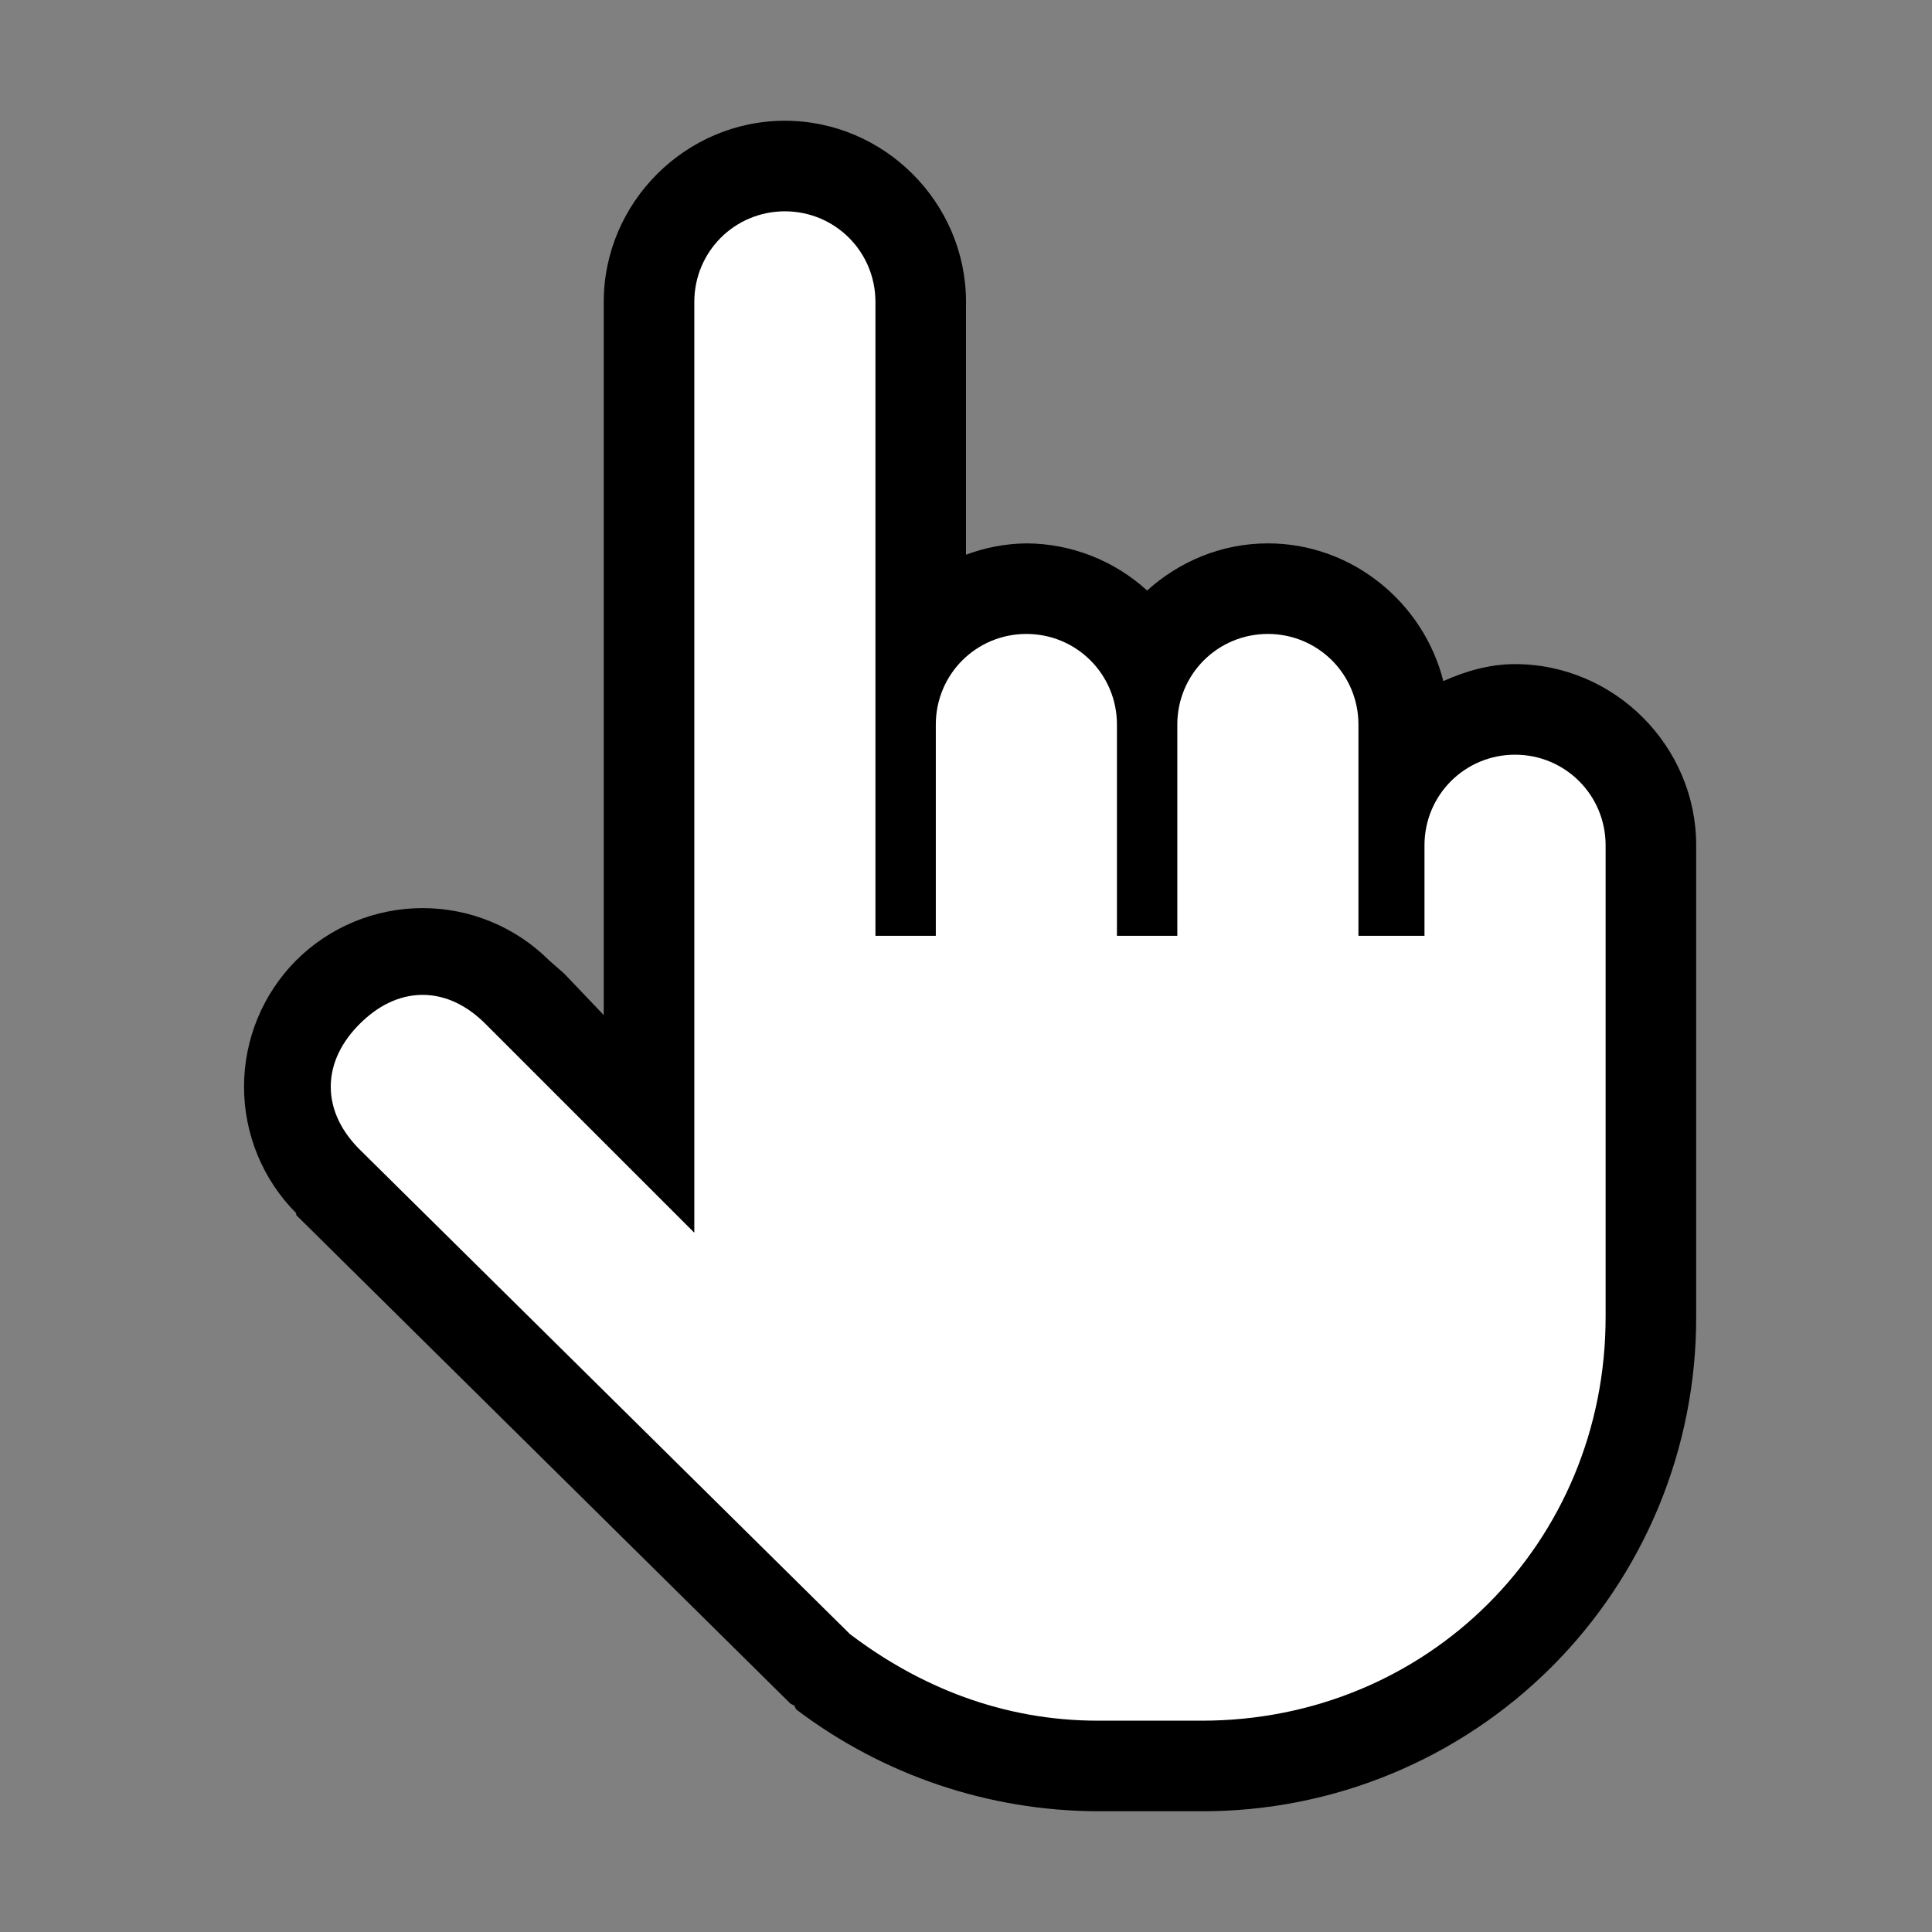 <?xml version="1.0" encoding="UTF-8"?> <svg xmlns="http://www.w3.org/2000/svg" width="32" height="32" viewBox="0 0 32 32" fill="none"><rect x="0" y="0" width="32" height="32" fill="#808080" stroke="none"/> <path d="M13 2C11.355 2 10 3.355 10 5V16.813L9.344 16.125L9.094 15.906C8.538 15.352 7.785 15.041 7 15.041C6.215 15.041 5.462 15.352 4.906 15.906C4.352 16.462 4.042 17.215 4.042 18C4.042 18.785 4.352 19.538 4.906 20.094V20.125L13.094 28.219L13.156 28.25L13.187 28.313C14.626 29.404 16.381 29.996 18.187 30H19.907C20.983 30.002 22.049 29.792 23.043 29.381C24.037 28.971 24.941 28.367 25.702 27.607C26.462 26.846 27.065 25.942 27.476 24.948C27.886 23.954 28.096 22.888 28.094 21.812V14C28.094 12.355 26.738 11 25.094 11C24.668 11 24.274 11.117 23.906 11.281C23.578 9.981 22.395 9 21 9C20.234 9 19.531 9.3 19 9.781C18.453 9.282 17.741 9.003 17 9C16.658 9.004 16.32 9.068 16 9.188V5C16 3.355 14.645 2 13 2ZM13 4C13.555 4 14 4.445 14 5V16H16V12C16 11.445 16.445 11 17 11C17.555 11 18 11.445 18 12V16H20V12C20 11.445 20.445 11 21 11C21.555 11 22 11.445 22 12V16H24.094V14C24.094 13.445 24.539 13 25.094 13C25.648 13 26.094 13.445 26.094 14V21.813C26.094 25.277 23.371 28 19.906 28H18.188C16.723 28 15.457 27.477 14.406 26.687L6.312 18.687C5.867 18.242 5.867 17.757 6.312 17.312C6.758 16.867 7.242 16.867 7.687 17.312L12 21.625V5C12 4.445 12.445 4 13 4Z" fill="black"></path> <path d="M13 4C13.555 4 14 4.445 14 5V16H16V12C16 11.445 16.445 11 17 11C17.555 11 18 11.445 18 12V16H20V12C20 11.445 20.445 11 21 11C21.555 11 22 11.445 22 12V16H24.094V14C24.094 13.445 24.539 13 25.094 13C25.648 13 26.094 13.445 26.094 14V21.813C26.094 25.277 23.371 28 19.906 28H18.188C16.723 28 15.457 27.477 14.406 26.687L6.312 18.687C5.867 18.242 5.867 17.757 6.312 17.312C6.758 16.867 7.242 16.867 7.687 17.312L12 21.625V5C12 4.445 12.445 4 13 4Z" fill="white" stroke="white"></path> </svg> 